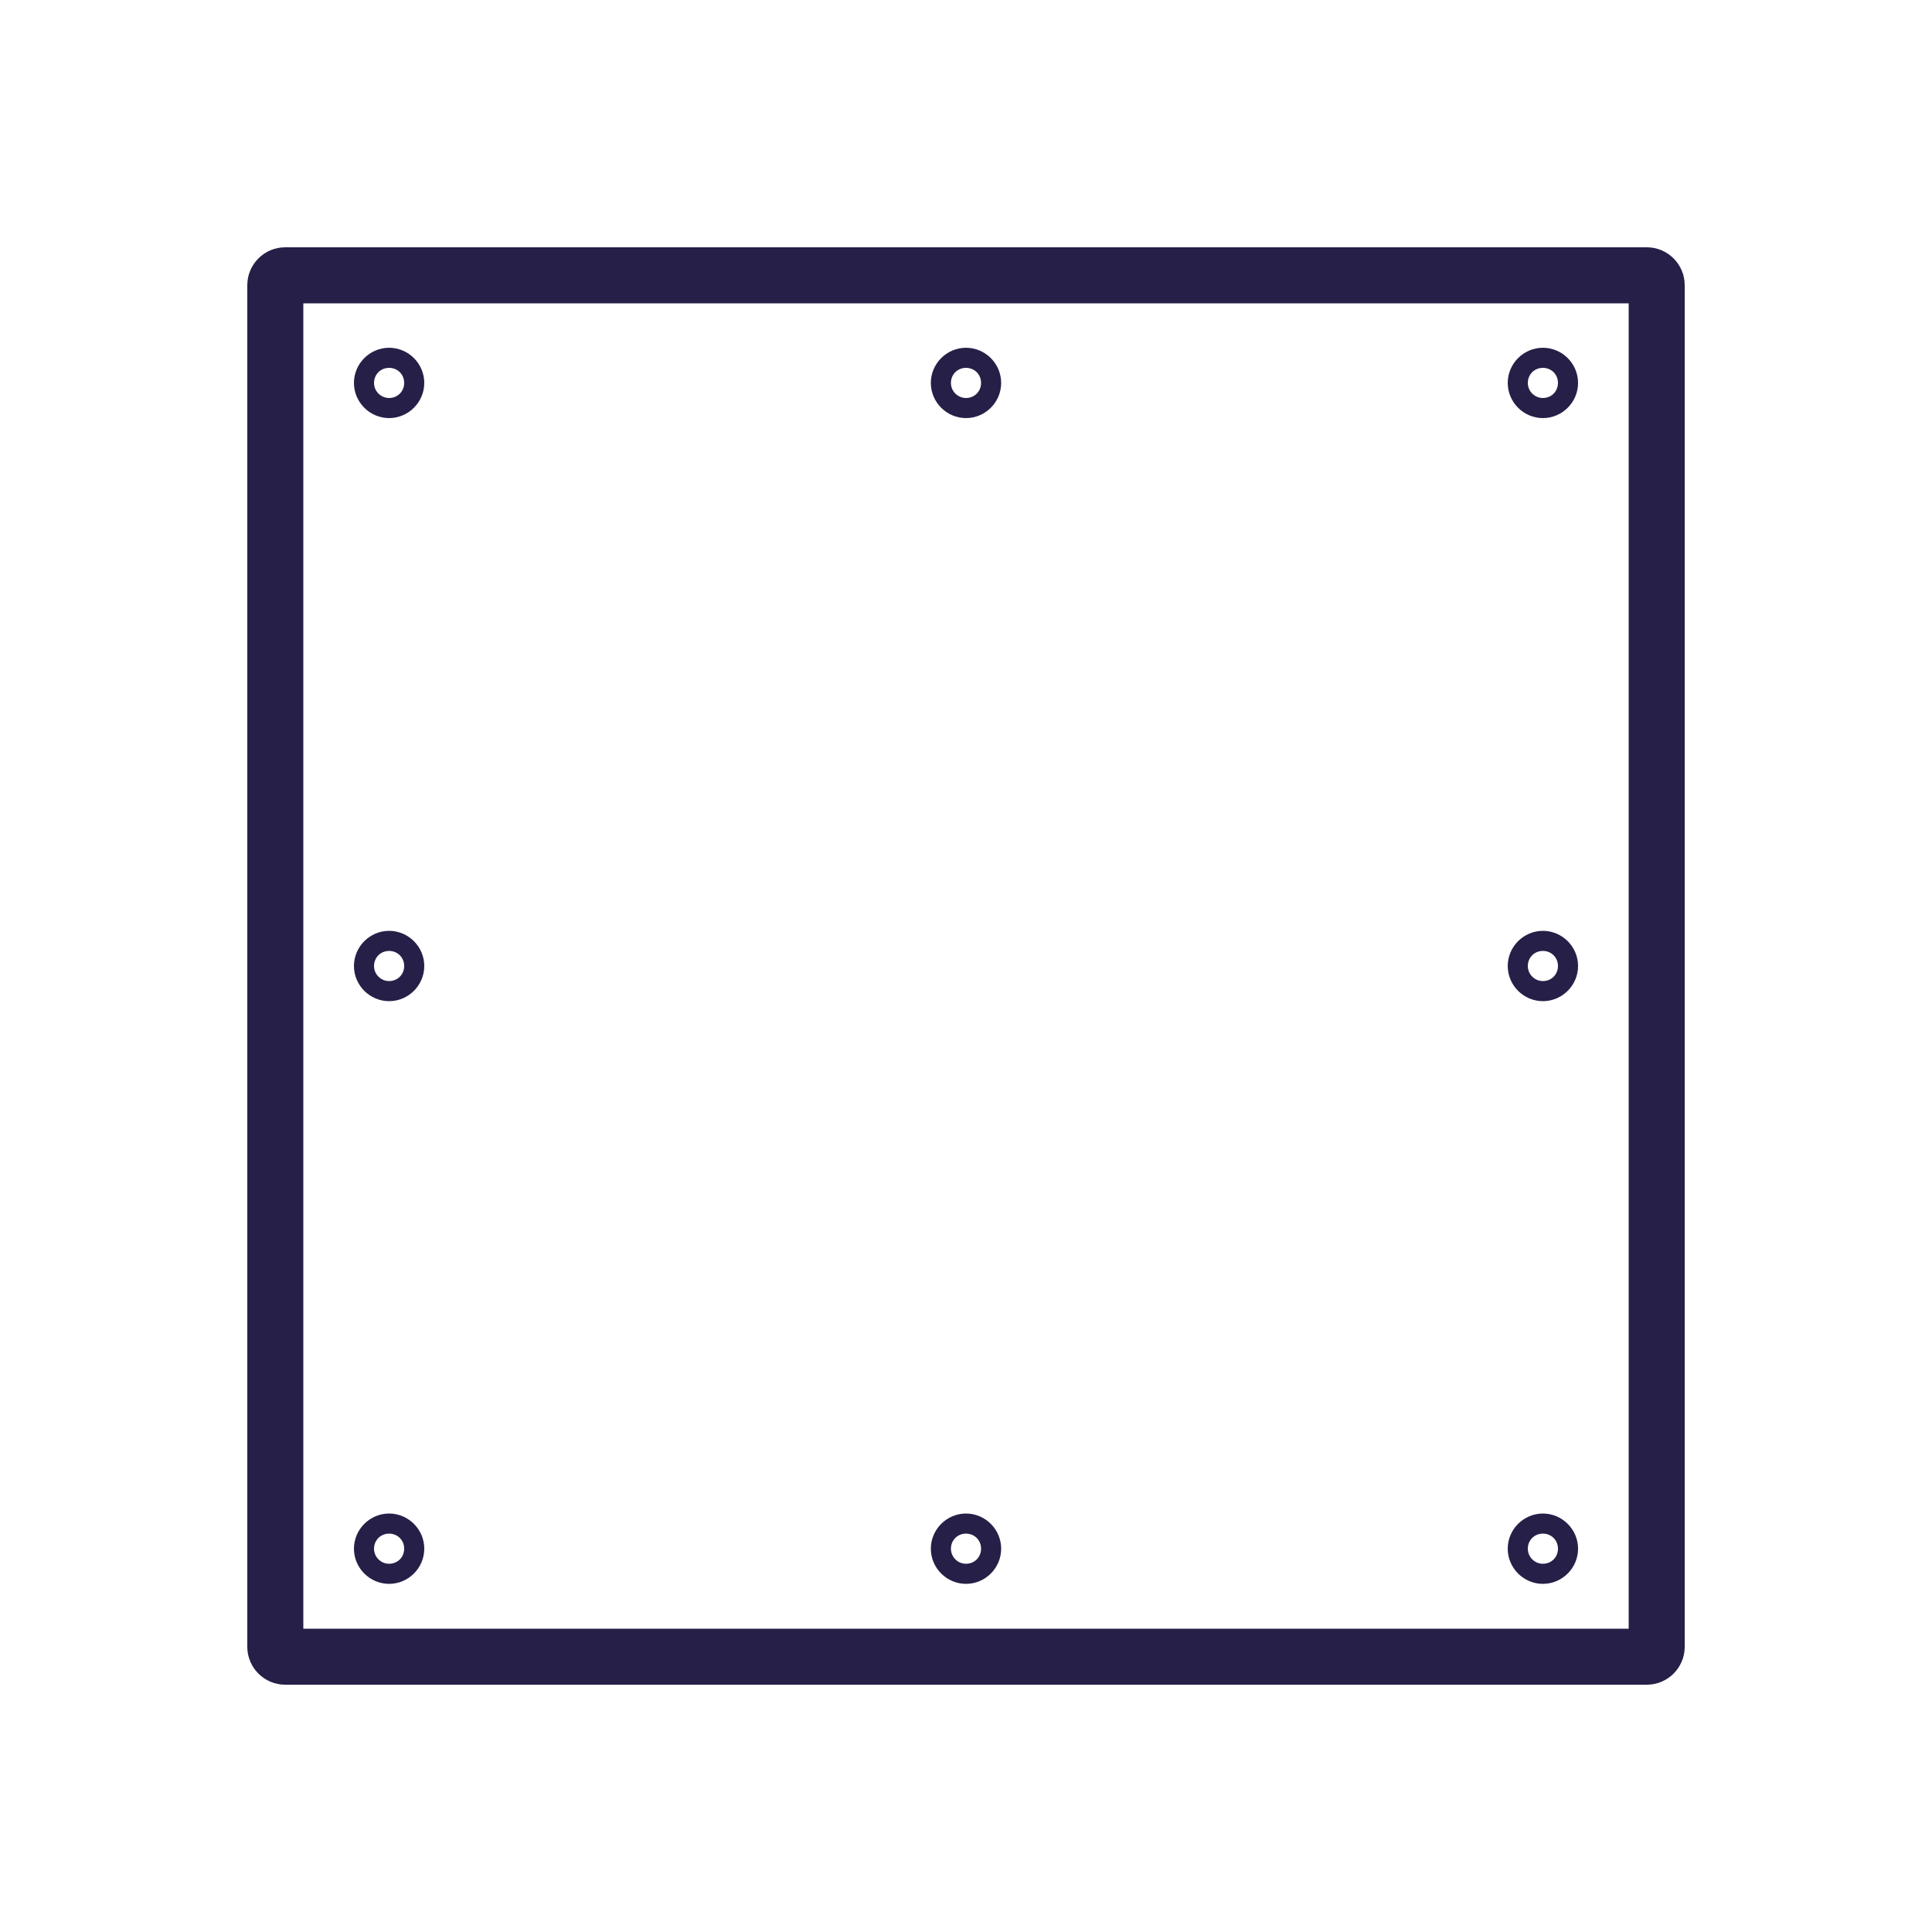 <?xml version="1.0" encoding="UTF-8"?><svg id="a" xmlns="http://www.w3.org/2000/svg" viewBox="0 0 50 50"><defs><style>.b{fill:#261f47;}</style></defs><path class="b" d="M10.07,9c-.5,0-.91,.41-.91,.91s.41,.91,.91,.91,.91-.41,.91-.91-.41-.91-.91-.91Zm0,1.3c-.21,0-.39-.17-.39-.39s.17-.39,.39-.39,.39,.17,.39,.39-.17,.39-.39,.39Z"/><path class="b" d="M25,9c-.5,0-.91,.41-.91,.91s.41,.91,.91,.91,.91-.41,.91-.91-.41-.91-.91-.91Zm0,1.3c-.21,0-.39-.17-.39-.39s.17-.39,.39-.39,.39,.17,.39,.39-.17,.39-.39,.39Z"/><path class="b" d="M39.93,9c-.5,0-.91,.41-.91,.91s.41,.91,.91,.91,.91-.41,.91-.91-.41-.91-.91-.91Zm0,1.3c-.21,0-.39-.17-.39-.39s.17-.39,.39-.39,.39,.17,.39,.39-.17,.39-.39,.39Z"/><path class="b" d="M10.07,24.09c-.5,0-.91,.41-.91,.91s.41,.91,.91,.91,.91-.41,.91-.91-.41-.91-.91-.91Zm0,1.3c-.21,0-.39-.17-.39-.39s.17-.39,.39-.39,.39,.17,.39,.39-.17,.39-.39,.39Z"/><path class="b" d="M39.93,24.09c-.5,0-.91,.41-.91,.91s.41,.91,.91,.91,.91-.41,.91-.91-.41-.91-.91-.91Zm0,1.3c-.21,0-.39-.17-.39-.39s.17-.39,.39-.39,.39,.17,.39,.39-.17,.39-.39,.39Z"/><path class="b" d="M10.07,39.17c-.5,0-.91,.41-.91,.91s.41,.91,.91,.91,.91-.41,.91-.91-.41-.91-.91-.91Zm0,1.3c-.21,0-.39-.17-.39-.39s.17-.39,.39-.39,.39,.17,.39,.39-.17,.39-.39,.39Z"/><path class="b" d="M25,39.17c-.5,0-.91,.41-.91,.91s.41,.91,.91,.91,.91-.41,.91-.91-.41-.91-.91-.91Zm0,1.3c-.21,0-.39-.17-.39-.39s.17-.39,.39-.39,.39,.17,.39,.39-.17,.39-.39,.39Z"/><path class="b" d="M39.93,39.17c-.5,0-.91,.41-.91,.91s.41,.91,.91,.91,.91-.41,.91-.91-.41-.91-.91-.91Zm0,1.3c-.21,0-.39-.17-.39-.39s.17-.39,.39-.39,.39,.17,.39,.39-.17,.39-.39,.39Z"/><path class="b" d="M42.62,6.4H7.38c-.54,0-.98,.44-.98,.98V42.62c0,.54,.44,.98,.98,.98H42.62c.54,0,.98-.44,.98-.98V7.38c0-.54-.44-.98-.98-.98Zm-.47,35.75H7.85V7.85H42.15V42.15Z"/></svg>